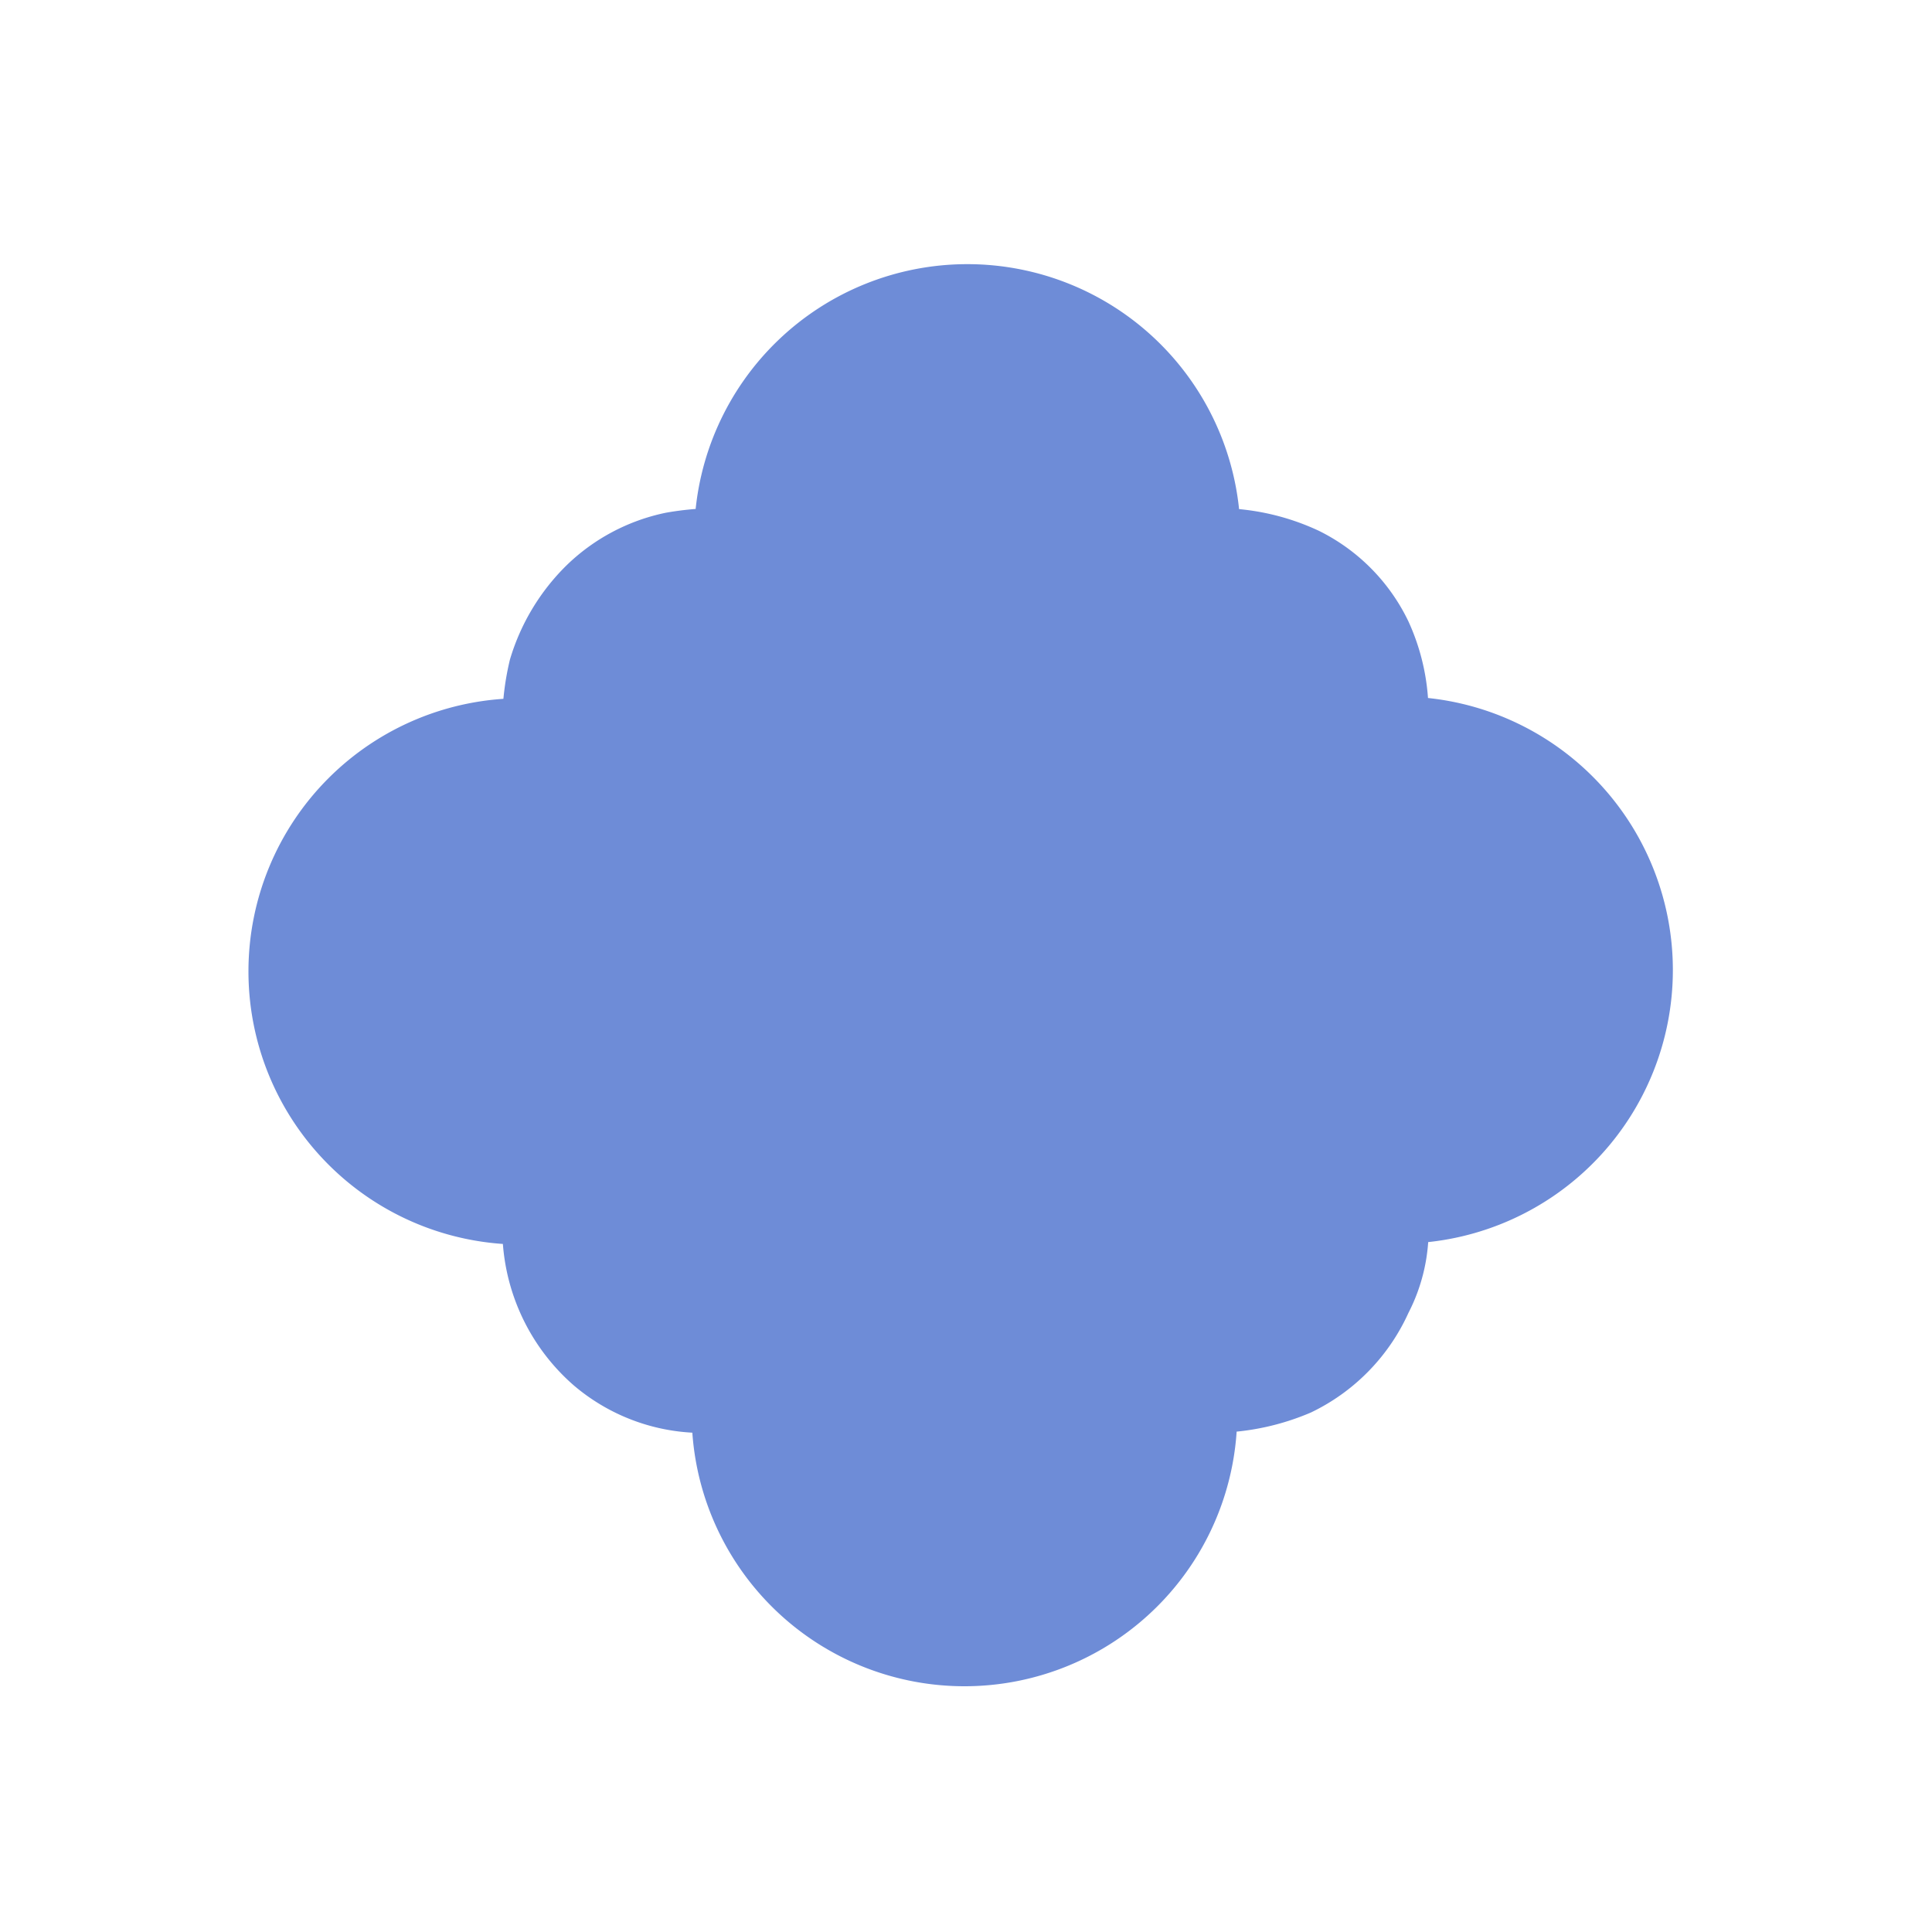 <svg id="图层_1" data-name="图层 1" xmlns="http://www.w3.org/2000/svg" viewBox="0 0 50 50"><title>形状</title><path id="shape190" d="M13.68,17.2A5.19,5.19,0,0,1,15,15a4.69,4.69,0,0,1,2.33-1.24,7.36,7.36,0,0,1,1.14-.11,6.57,6.57,0,0,1,13.13,0,5.73,5.73,0,0,1,2.32.54A4.55,4.55,0,0,1,36,16.3a5.21,5.21,0,0,1,.47,2.23,6.58,6.58,0,0,1,0,13.15A4.2,4.2,0,0,1,36,33.76a4.77,4.77,0,0,1-2.28,2.34,6,6,0,0,1-2.2.48,6.56,6.56,0,0,1-13.12,0,4.65,4.65,0,0,1-3.23-1.11,4.89,4.89,0,0,1-1.67-3.76,6.57,6.57,0,0,1,0-13.14A6.62,6.62,0,0,1,13.68,17.2Z" fill="#6e8cd7" stroke="#6e8cd7"/></svg>